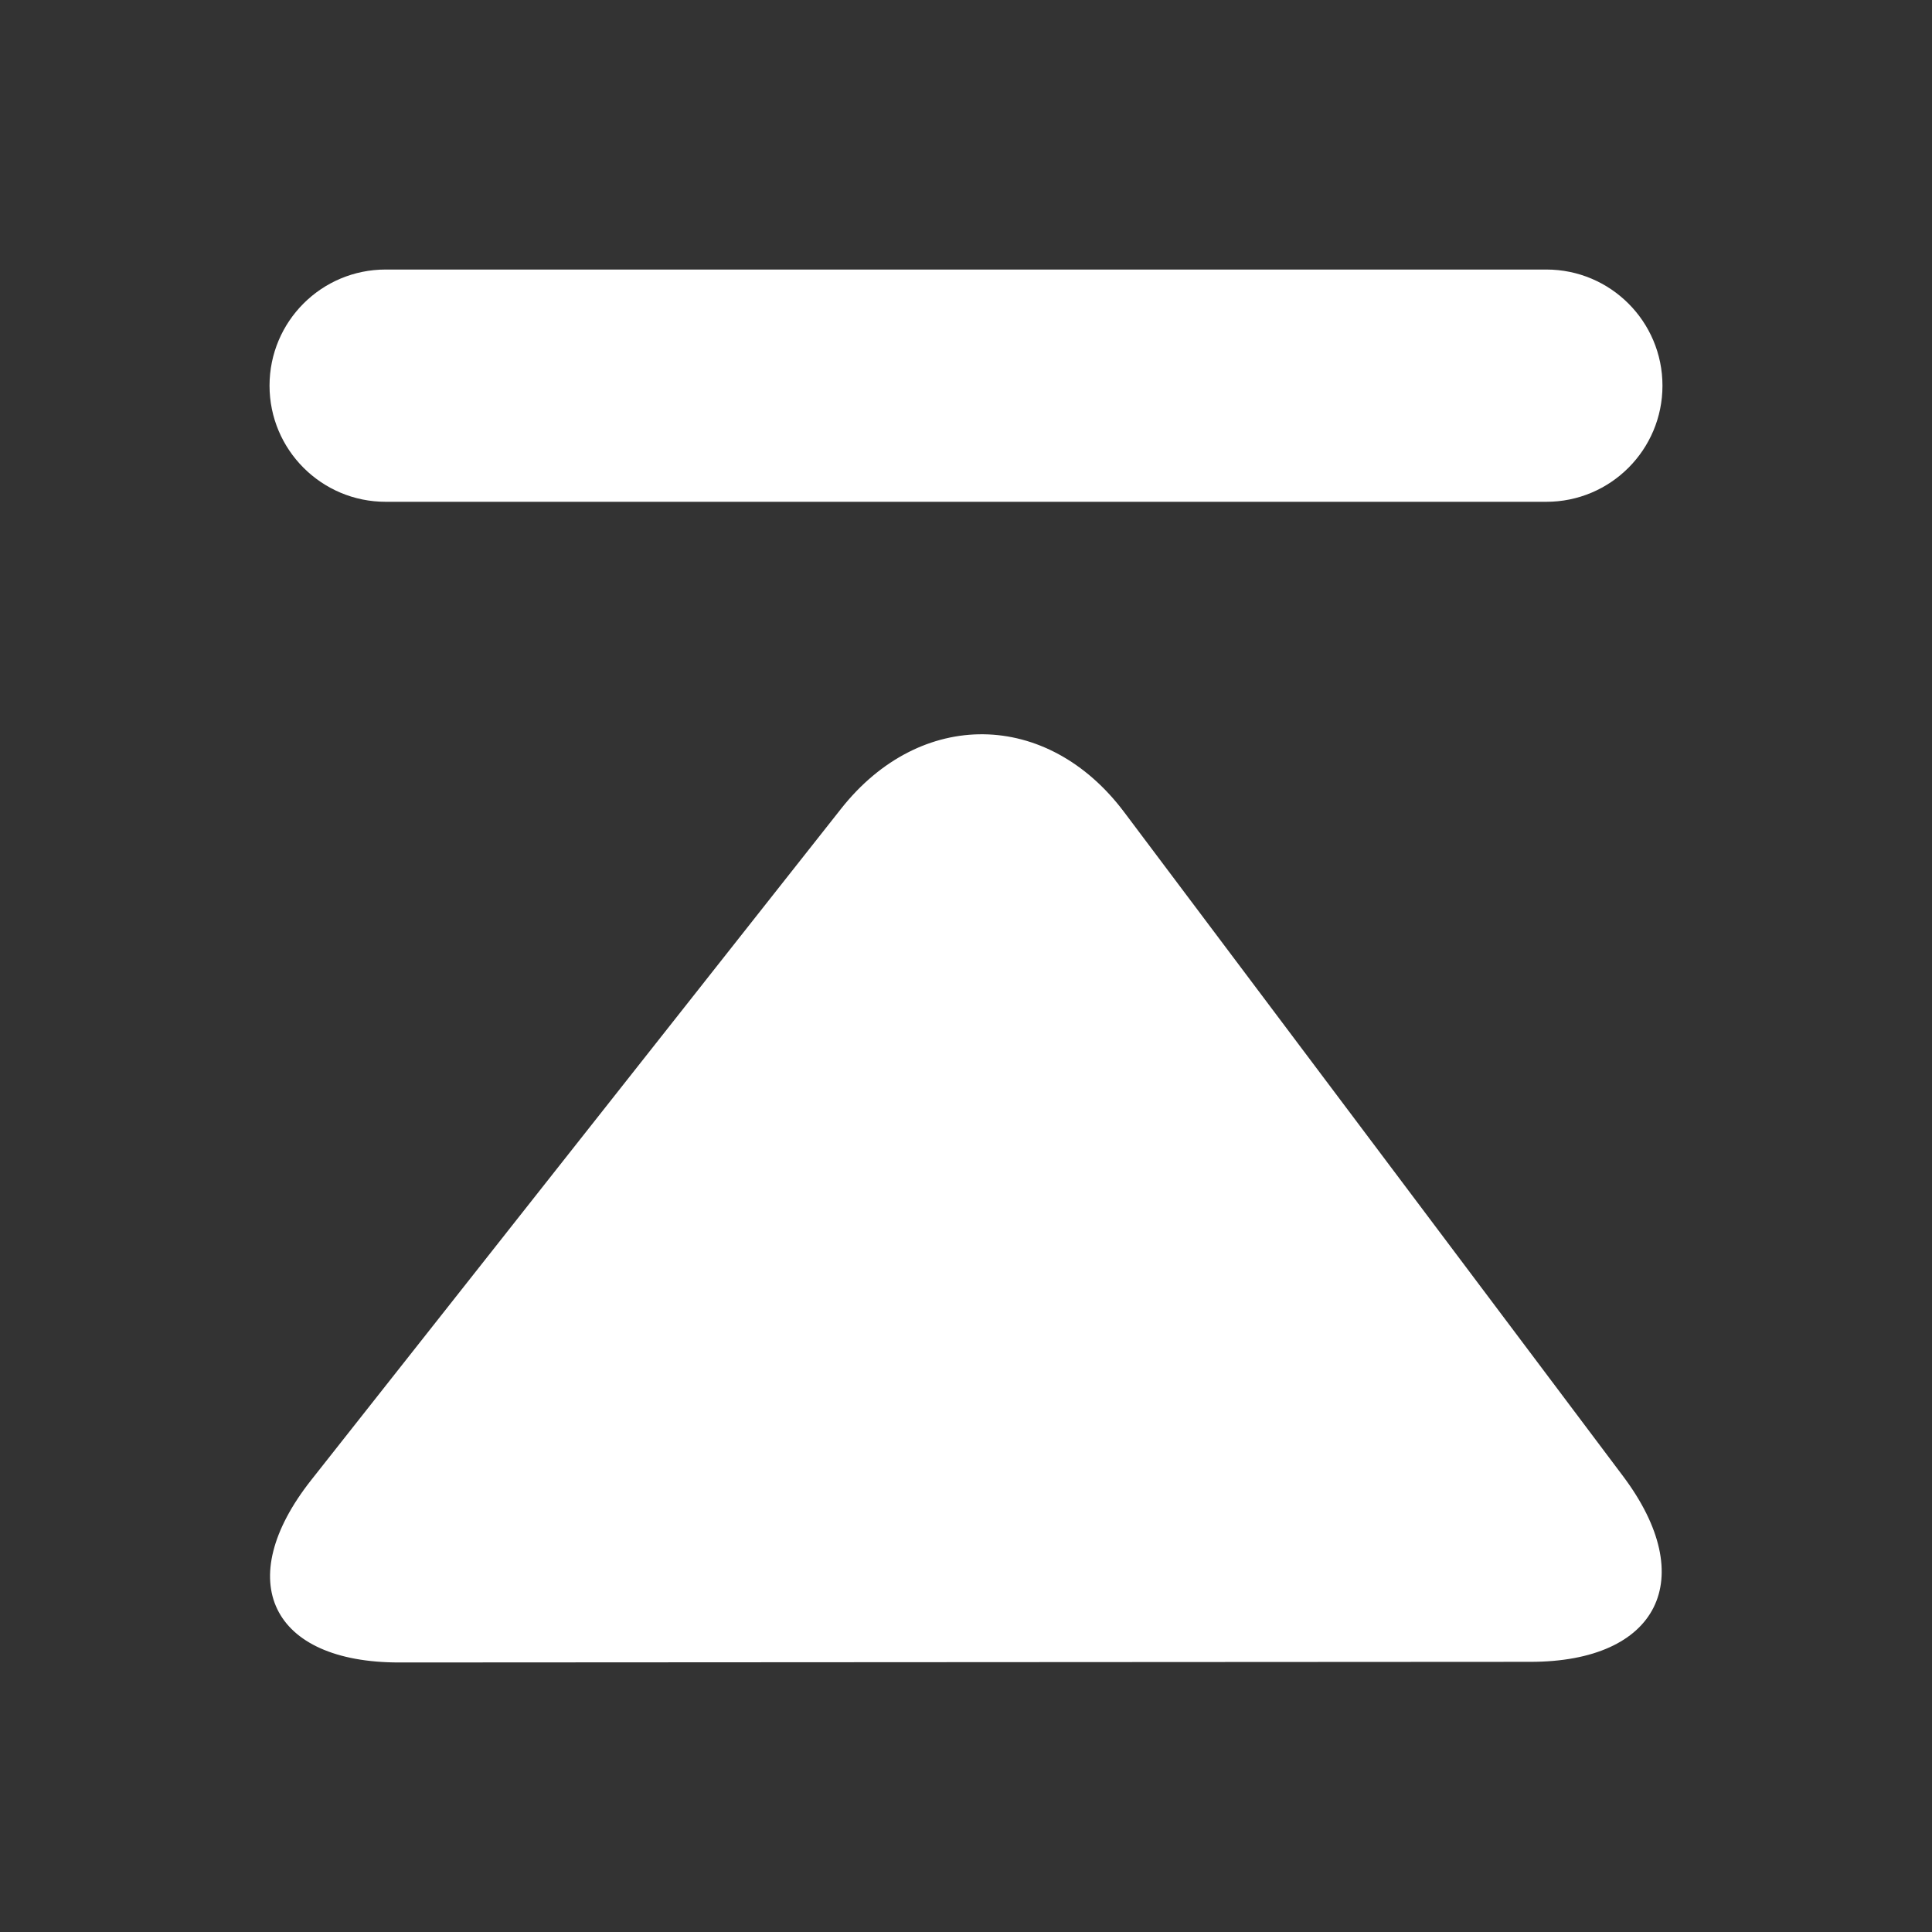 <svg width="200" height="200" viewBox="0 0 200 200" fill="none" xmlns="http://www.w3.org/2000/svg">
<rect x="0" y="0" width="200" height="200" fill="#333333" stroke="none"/>
<path d="M27.902 39.924C27.902 33.277 33.277 27.902 39.924 27.902H160.076C166.707 27.902 172.098 33.277 172.098 39.924C172.098 46.554 166.723 51.946 160.076 51.946H39.924C33.277 51.946 27.902 46.554 27.902 39.924ZM87.061 83.73C95.285 73.301 108.417 73.462 116.383 84.084L168.01 152.802C175.992 163.424 171.679 172.033 158.419 172.033L41.34 172.098C28.063 172.114 23.976 163.665 32.199 153.236L87.061 83.73V83.73Z" fill="white"/>
</svg>
